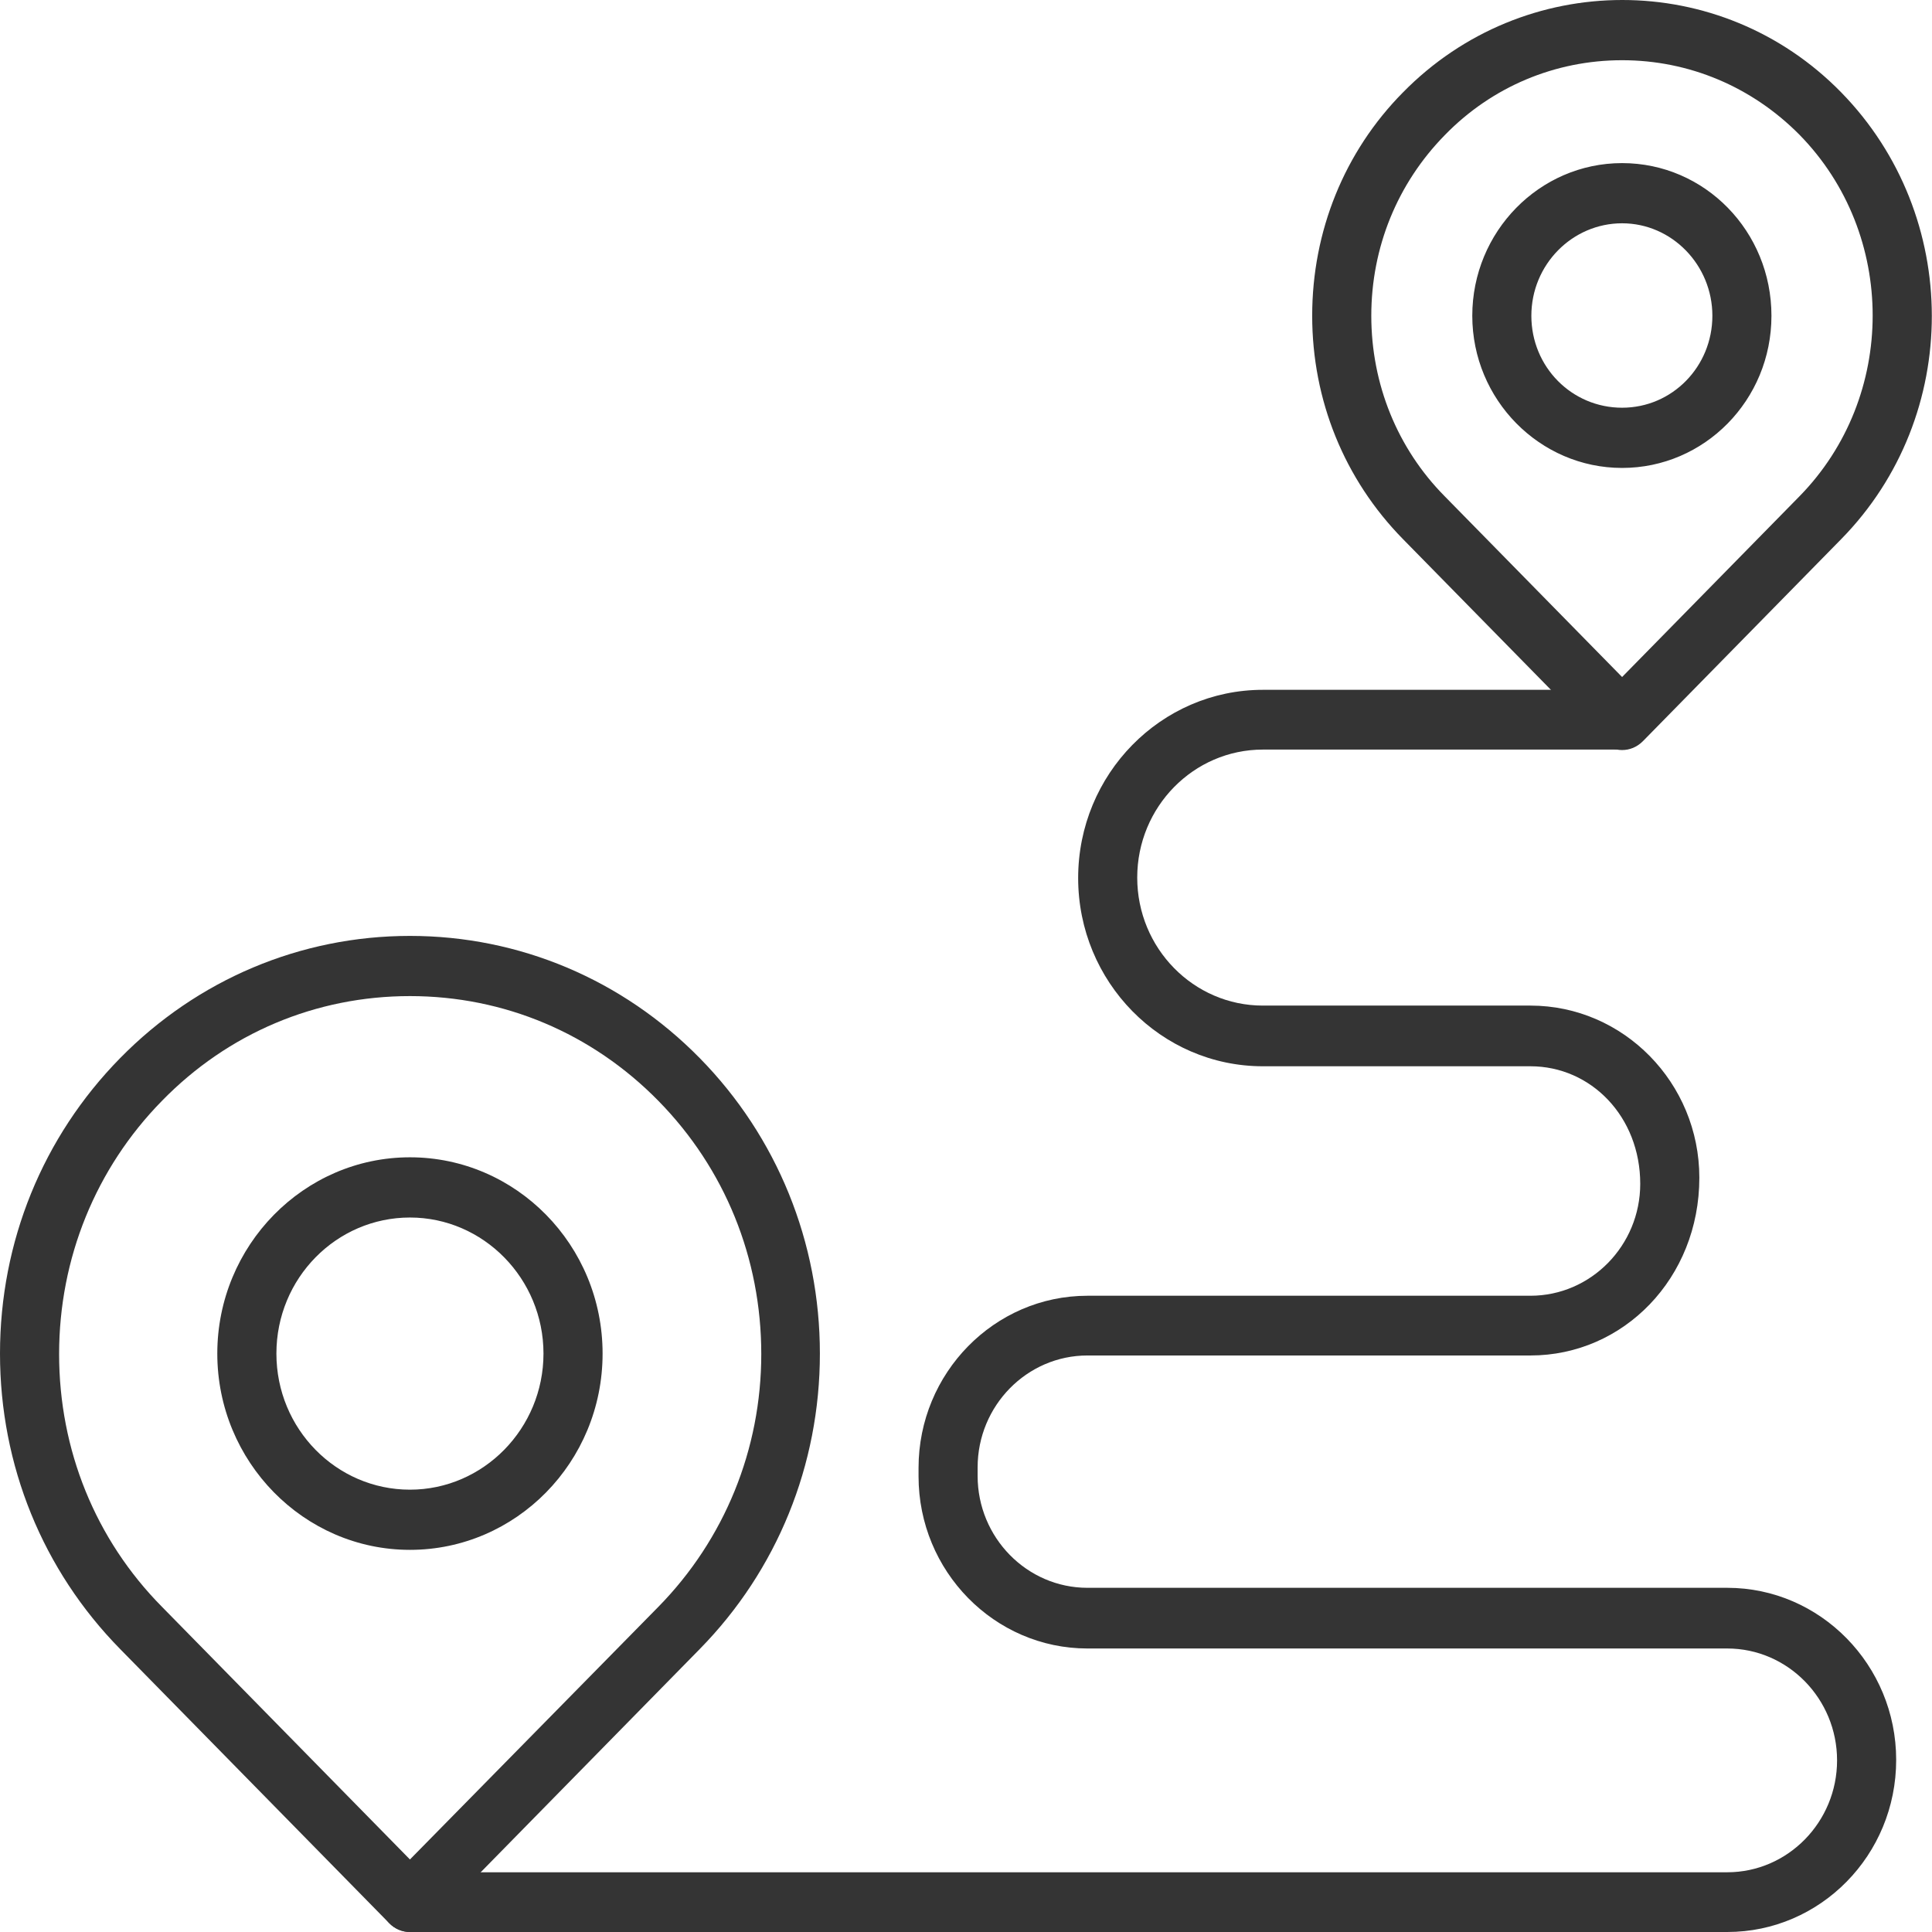 <?xml version="1.0" encoding="UTF-8"?> <svg xmlns="http://www.w3.org/2000/svg" width="59" height="59" viewBox="0 0 59 59" fill="none"> <path d="M12.519 59C12.277 59 12.05 58.899 11.88 58.725L3.666 50.356C1.307 47.953 0 44.753 0 41.336C0 37.919 1.307 34.719 3.666 32.316C6.025 29.913 9.18 28.581 12.519 28.581C15.858 28.581 19.013 29.913 21.372 32.316C23.731 34.719 25.038 37.934 25.038 41.336C25.038 44.739 23.731 47.953 21.372 50.356L13.159 58.725C12.988 58.913 12.761 59 12.519 59ZM12.519 30.419C9.649 30.419 6.963 31.549 4.945 33.619C2.927 35.675 1.805 38.426 1.805 41.351C1.805 44.275 2.913 47.012 4.945 49.068L12.519 56.785L20.107 49.068C22.125 47.012 23.248 44.261 23.248 41.351C23.248 38.426 22.139 35.69 20.107 33.619C18.075 31.549 15.389 30.419 12.519 30.419ZM12.519 47.33C9.279 47.33 6.636 44.637 6.636 41.336C6.636 38.035 9.279 35.342 12.519 35.342C15.759 35.342 18.402 38.021 18.402 41.336C18.402 44.652 15.759 47.33 12.519 47.33ZM12.519 37.181C10.274 37.181 8.441 39.034 8.441 41.336C8.441 43.638 10.274 45.492 12.519 45.492C14.764 45.492 16.597 43.624 16.597 41.336C16.597 39.048 14.764 37.181 12.519 37.181Z" fill="#343434"></path> <path d="M49.536 22.905C49.309 22.905 49.067 22.818 48.897 22.63L42.843 16.462C41.053 14.638 40.072 12.22 40.072 9.643C40.072 7.066 41.053 4.633 42.843 2.823C46.538 -0.941 52.549 -0.941 56.229 2.823C59.909 6.588 59.924 12.698 56.229 16.462L50.176 22.63C49.991 22.818 49.764 22.905 49.536 22.905ZM49.536 1.839C47.49 1.839 45.557 2.65 44.122 4.126C42.673 5.603 41.877 7.558 41.877 9.643C41.877 11.728 42.673 13.697 44.122 15.159L49.536 20.675L54.95 15.159C57.934 12.118 57.934 7.152 54.95 4.112C53.501 2.65 51.582 1.839 49.536 1.839ZM49.536 14.29C47.021 14.29 44.961 12.205 44.961 9.643C44.961 7.08 47.007 4.981 49.536 4.981C52.066 4.981 54.097 7.066 54.097 9.643C54.097 12.22 52.051 14.29 49.536 14.29ZM49.536 6.819C48.016 6.819 46.765 8.079 46.765 9.643C46.765 11.206 48.001 12.451 49.536 12.451C51.071 12.451 52.293 11.192 52.293 9.643C52.293 8.094 51.057 6.819 49.536 6.819Z" fill="#343434"></path> <path d="M52.748 59H12.519C12.022 59 11.624 58.58 11.624 58.088C11.624 57.581 12.022 57.176 12.519 57.176H52.748C54.595 57.176 56.101 55.641 56.101 53.759C56.101 51.877 54.595 50.342 52.748 50.342H33.209C30.367 50.342 28.051 47.982 28.051 45.086V44.826C28.051 41.93 30.367 39.57 33.209 39.57H46.737C48.584 39.57 50.09 38.035 50.09 36.153C50.09 34.097 48.584 32.562 46.737 32.562H38.566C35.454 32.562 32.925 29.985 32.925 26.814C32.925 23.644 35.454 21.066 38.566 21.066H49.522C50.019 21.066 50.417 21.486 50.417 21.979C50.417 22.471 50.019 22.891 49.522 22.891H38.566C36.449 22.891 34.729 24.643 34.729 26.8C34.729 28.957 36.449 30.709 38.566 30.709H46.737C49.579 30.709 51.895 33.069 51.895 35.965C51.895 39.034 49.579 41.394 46.737 41.394H33.209C31.361 41.394 29.855 42.929 29.855 44.811V45.072C29.855 46.954 31.361 48.489 33.209 48.489H52.748C55.59 48.489 57.906 50.849 57.906 53.744C57.906 56.655 55.59 59 52.748 59Z" fill="#343434"></path> </svg> 